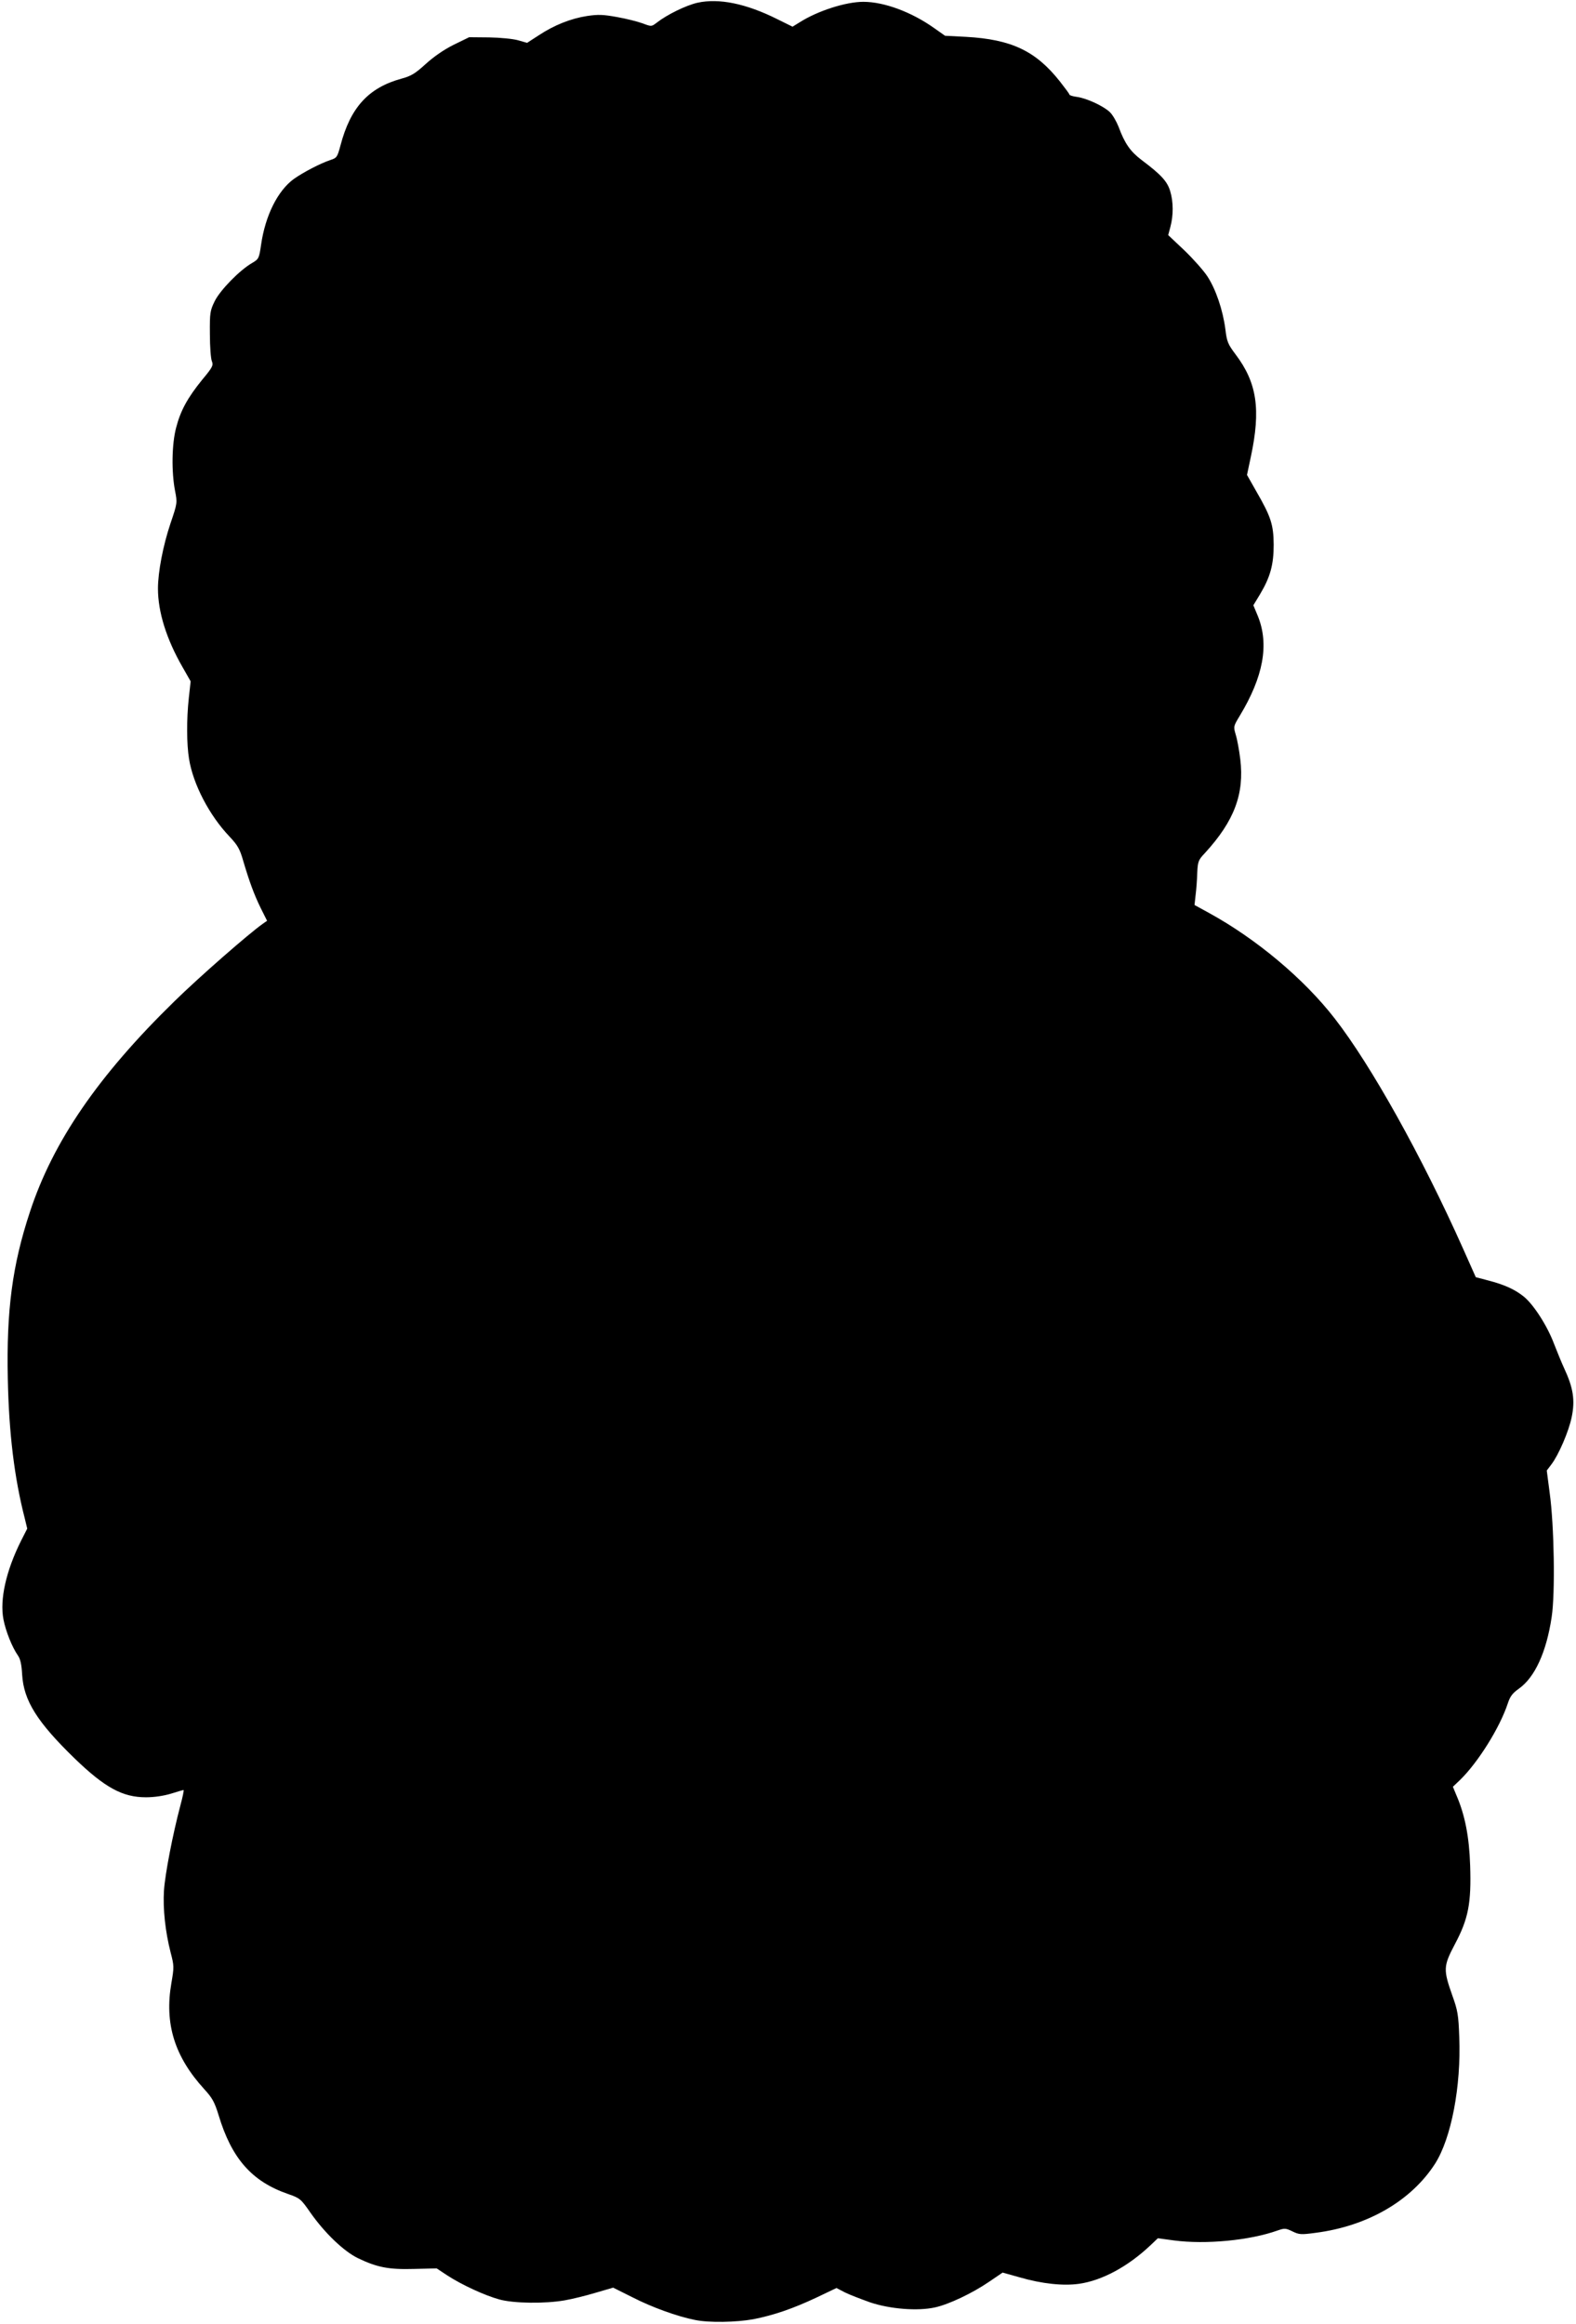 <?xml version="1.0" standalone="no"?>
<!DOCTYPE svg PUBLIC "-//W3C//DTD SVG 20010904//EN"
 "http://www.w3.org/TR/2001/REC-SVG-20010904/DTD/svg10.dtd">
<svg version="1.0" xmlns="http://www.w3.org/2000/svg"
 width="868pt" height="1280pt" viewBox="0 0 868 1280"
 preserveAspectRatio="xMidYMid meet">
<g transform="translate(0,1280) scale(0.1,-0.1)"
fill="#000000" stroke="none">
<path d="M3842 12785 c-63 -14 -169 -66 -225 -110 -29 -22 -29 -22 -77 -4 -27
10 -90 26 -141 35 -77 14 -104 15 -165 6 -91 -14 -183 -51 -266 -106 l-65 -42
-49 14 c-27 8 -99 15 -160 16 l-110 1 -86 -42 c-54 -27 -110 -66 -154 -106
-57 -52 -80 -66 -132 -80 -183 -50 -282 -159 -337 -369 -17 -63 -20 -68 -54
-79 -55 -18 -151 -68 -203 -105 -89 -65 -157 -202 -180 -362 -11 -76 -13 -79
-50 -101 -68 -39 -175 -149 -205 -209 -26 -53 -28 -65 -27 -182 0 -69 5 -136
11 -150 9 -22 4 -33 -52 -100 -83 -102 -121 -173 -145 -266 -24 -91 -26 -243
-6 -347 13 -67 13 -68 -25 -180 -41 -122 -69 -268 -69 -359 0 -128 46 -277
135 -432 l45 -79 -10 -91 c-13 -119 -12 -255 1 -335 22 -140 112 -313 224
-430 44 -47 56 -68 74 -131 33 -112 60 -187 98 -264 l34 -68 -23 -16 c-78 -55
-348 -291 -487 -427 -420 -410 -669 -773 -796 -1160 -97 -293 -130 -542 -122
-920 6 -299 36 -545 93 -767 l14 -58 -34 -67 c-83 -166 -118 -324 -97 -433 13
-67 48 -153 79 -198 14 -19 21 -50 24 -107 9 -143 82 -260 290 -462 166 -160
263 -213 392 -213 46 0 98 8 138 20 34 11 66 20 69 20 3 0 -5 -39 -18 -87 -41
-155 -84 -375 -90 -468 -6 -99 7 -224 37 -341 19 -72 19 -80 4 -167 -39 -224
17 -406 183 -587 42 -46 55 -69 77 -141 72 -239 183 -365 382 -434 66 -23 71
-27 123 -102 80 -114 184 -213 261 -251 106 -51 169 -64 310 -60 l125 3 59
-39 c80 -52 206 -110 286 -132 79 -22 252 -24 360 -5 41 7 118 26 171 42 l96
28 106 -53 c107 -55 248 -106 345 -125 76 -16 227 -13 321 4 112 22 217 58
347 119 l111 53 46 -24 c26 -13 89 -37 139 -55 110 -37 262 -49 357 -28 75 16
206 78 298 141 l75 51 93 -26 c124 -36 240 -48 327 -36 128 18 270 95 394 212
l41 39 89 -12 c175 -23 417 0 571 55 38 13 44 13 81 -5 37 -18 47 -19 128 -8
287 37 527 177 658 381 89 140 144 426 133 698 -4 120 -9 147 -37 225 -52 147
-51 164 13 286 74 139 91 225 84 434 -5 155 -28 277 -76 387 l-19 46 40 38
c99 97 218 287 262 420 13 40 26 57 61 82 88 62 152 201 181 395 20 130 14
504 -11 684 l-16 123 25 33 c40 52 96 182 112 260 20 94 9 163 -42 272 -13 28
-37 87 -55 133 -37 99 -114 219 -169 262 -48 38 -105 64 -194 87 l-68 18 -69
155 c-228 511 -508 1013 -708 1270 -169 218 -430 437 -690 580 l-82 45 6 55
c4 30 8 85 9 122 3 63 6 71 43 110 161 176 217 325 194 516 -6 49 -17 110 -25
135 -13 45 -13 46 22 104 130 215 163 393 100 549 l-25 60 37 61 c56 94 75
162 75 273 -1 110 -15 154 -96 294 l-51 90 21 99 c56 262 34 409 -84 565 -42
56 -48 70 -56 138 -14 107 -53 222 -100 293 -22 33 -79 97 -127 143 l-88 83
12 45 c17 63 17 138 -1 197 -16 54 -50 91 -158 172 -62 47 -93 92 -126 182
-12 30 -33 67 -49 82 -35 33 -125 75 -179 83 -24 3 -43 9 -43 13 0 4 -24 36
-53 73 -133 168 -267 231 -516 245 l-116 6 -61 43 c-124 88 -275 144 -389 144
-97 0 -252 -50 -351 -113 l-39 -24 -85 42 c-170 85 -320 116 -438 90z"/>
</g>
</svg>